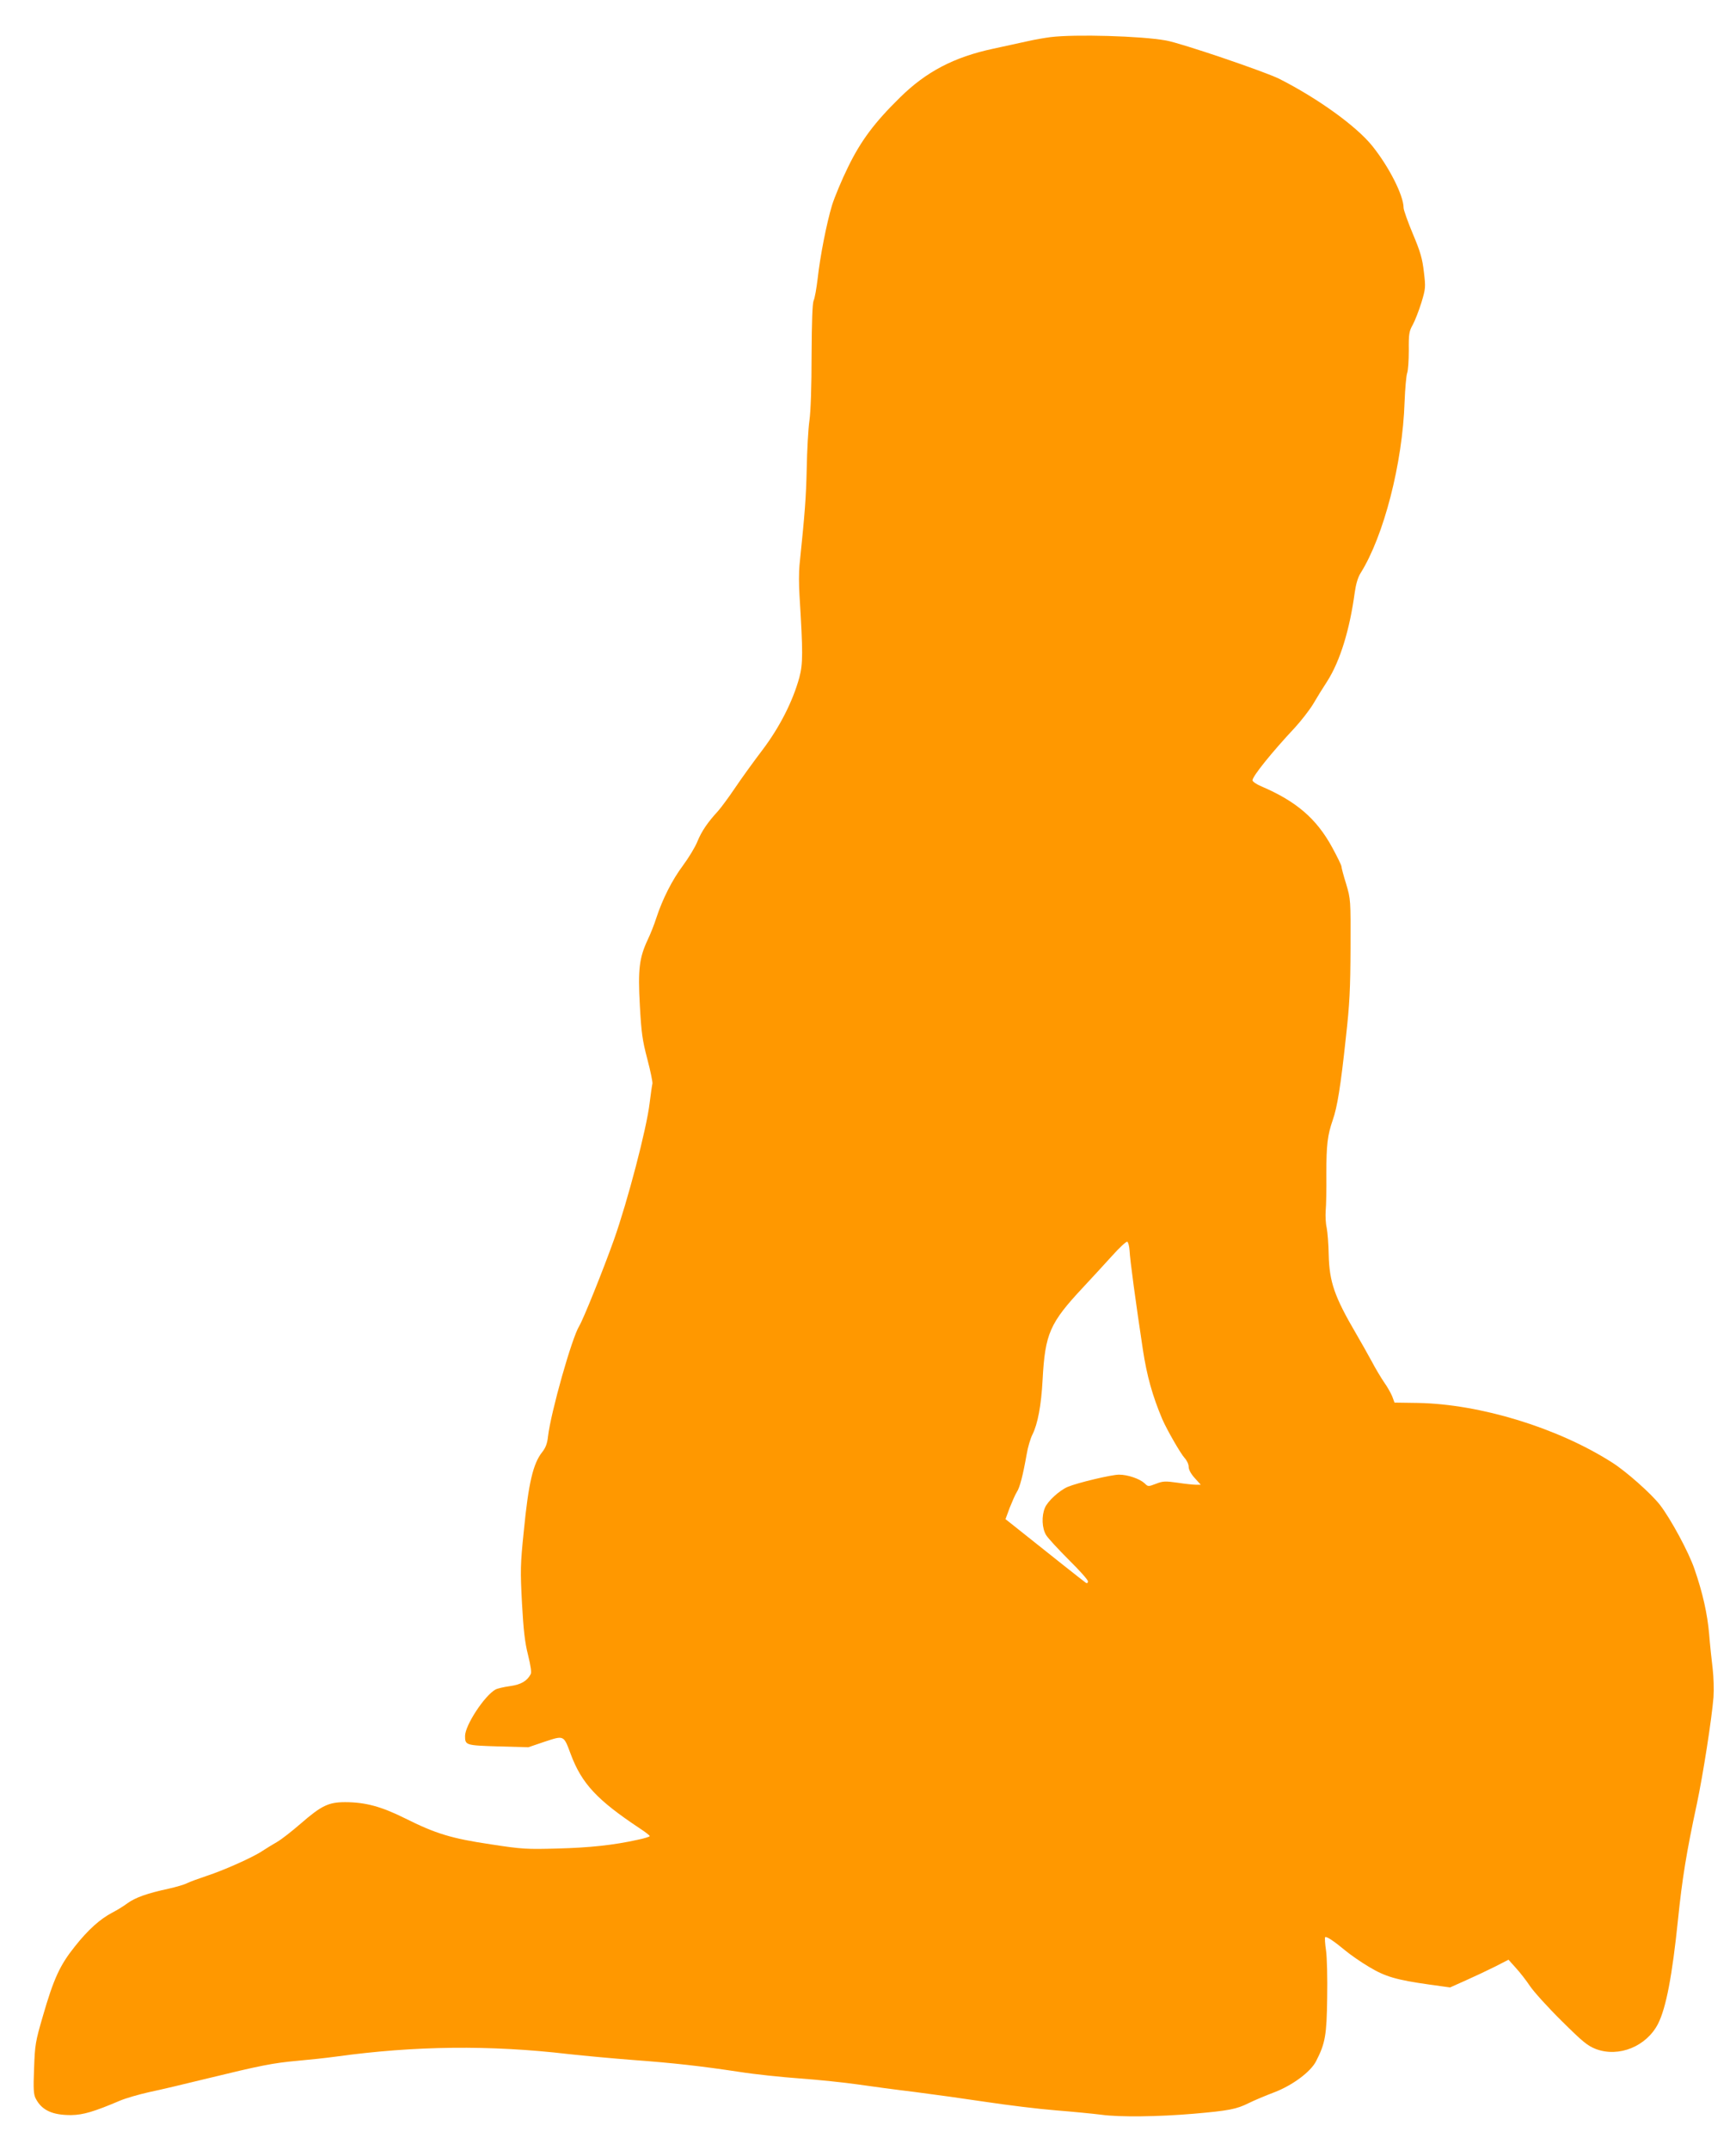 <?xml version="1.0" standalone="no"?>
<!DOCTYPE svg PUBLIC "-//W3C//DTD SVG 20010904//EN"
 "http://www.w3.org/TR/2001/REC-SVG-20010904/DTD/svg10.dtd">
<svg version="1.0" xmlns="http://www.w3.org/2000/svg"
 width="1034pt" height="1280pt" viewBox="0 0 1034 1280"
 preserveAspectRatio="xMidYMid meet">
<g transform="translate(0,1280) scale(0.1,-0.1)"
fill="#ff9800" stroke="none">
<path d="M6257 12579 c-37 -5 -96 -15 -130 -23 -34 -7 -129 -28 -211 -46 -234
-50 -400 -137 -556 -291 -152 -149 -233 -258 -309 -414 -38 -77 -80 -179 -95
-226 -33 -110 -71 -304 -86 -439 -7 -58 -17 -116 -24 -130 -7 -17 -11 -122
-12 -325 0 -182 -5 -335 -13 -390 -7 -49 -14 -178 -16 -285 -4 -171 -10 -256
-43 -575 -4 -38 -4 -119 0 -180 21 -341 21 -406 -1 -489 -39 -142 -117 -295
-218 -429 -51 -67 -125 -169 -164 -227 -39 -58 -86 -121 -103 -140 -61 -66
-97 -119 -122 -180 -13 -33 -52 -97 -86 -143 -65 -87 -122 -200 -159 -313 -12
-38 -35 -96 -51 -129 -50 -107 -59 -175 -47 -390 9 -164 15 -208 45 -322 19
-72 32 -137 30 -145 -2 -7 -10 -60 -17 -118 -18 -151 -130 -579 -212 -811 -65
-182 -183 -475 -207 -514 -44 -71 -169 -513 -186 -658 -4 -40 -14 -67 -34 -92
-55 -69 -82 -184 -110 -470 -21 -202 -21 -237 -11 -430 9 -161 17 -233 36
-308 16 -65 22 -105 16 -115 -22 -41 -58 -62 -123 -71 -36 -5 -75 -14 -86 -20
-65 -35 -182 -213 -182 -277 0 -55 4 -56 197 -62 l180 -5 97 33 c116 38 113
40 155 -73 66 -177 157 -274 413 -444 32 -21 58 -41 58 -45 0 -4 -33 -14 -72
-22 -144 -32 -286 -47 -478 -52 -181 -5 -209 -4 -397 25 -235 35 -327 63 -513
156 -139 69 -234 95 -355 95 -98 0 -141 -21 -262 -126 -54 -47 -118 -97 -143
-111 -25 -14 -63 -38 -85 -52 -57 -39 -233 -117 -334 -150 -48 -16 -100 -35
-116 -43 -17 -9 -66 -23 -110 -33 -130 -28 -199 -53 -246 -87 -24 -18 -64 -42
-89 -55 -73 -38 -145 -102 -224 -202 -89 -111 -126 -191 -191 -416 -44 -151
-47 -169 -52 -310 -5 -124 -3 -156 10 -180 36 -70 101 -99 212 -98 70 1 135
20 290 86 33 14 112 37 175 51 63 13 219 50 345 81 316 77 391 92 535 105 69
6 172 17 230 25 470 65 919 70 1388 15 92 -10 264 -26 382 -35 243 -18 403
-36 635 -71 88 -14 250 -31 360 -39 110 -8 263 -24 340 -35 77 -11 230 -32
340 -45 110 -14 304 -41 430 -60 127 -19 313 -42 415 -50 101 -8 223 -20 270
-26 109 -15 339 -12 550 6 208 18 255 27 327 63 32 16 101 45 154 65 109 42
216 122 248 185 55 107 63 155 66 377 2 116 -1 243 -7 283 -6 40 -8 75 -5 78
7 7 51 -22 122 -81 28 -23 89 -66 138 -95 98 -59 163 -78 361 -106 l123 -17
94 42 c52 23 130 60 174 82 l80 41 43 -48 c25 -27 63 -76 85 -109 22 -33 106
-126 187 -206 128 -127 155 -149 206 -169 137 -51 301 16 370 151 48 96 84
284 119 624 24 234 49 393 112 685 37 175 88 502 99 635 3 45 1 120 -5 170 -6
50 -16 142 -21 206 -10 119 -39 248 -87 386 -34 101 -142 300 -206 383 -52 67
-203 201 -286 253 -325 207 -785 347 -1155 354 l-140 2 -14 38 c-9 21 -30 58
-48 83 -17 25 -51 81 -74 125 -24 44 -65 117 -92 163 -130 222 -160 309 -164
472 -1 63 -7 135 -12 160 -6 25 -8 70 -6 100 3 30 5 129 4 220 0 175 7 231 38
321 27 77 47 199 78 489 23 204 27 293 28 535 1 289 1 290 -26 382 -16 50 -28
97 -28 104 0 7 -25 58 -56 115 -93 170 -213 273 -421 362 -29 12 -53 29 -53
36 0 24 117 169 251 312 37 40 86 103 109 140 22 38 61 101 86 139 76 120 133
305 163 527 7 50 19 91 35 116 138 220 250 653 262 1020 3 79 10 155 15 170 6
15 10 76 10 136 -1 98 2 114 24 153 13 24 36 83 51 131 25 83 26 91 15 182 -9
79 -20 119 -66 228 -30 72 -55 142 -55 155 0 73 -87 245 -188 370 -96 118
-324 282 -553 398 -87 43 -583 212 -674 228 -148 27 -544 38 -688 20z m471
-7225 c2 -53 38 -317 79 -588 24 -158 57 -276 116 -416 28 -64 109 -205 133
-231 13 -14 24 -37 24 -52 0 -17 13 -42 36 -67 l36 -40 -28 0 c-15 0 -65 5
-110 12 -72 10 -87 10 -128 -6 -47 -18 -48 -18 -69 3 -30 27 -100 51 -152 51
-45 0 -250 -49 -306 -73 -49 -21 -119 -85 -135 -124 -21 -49 -18 -122 7 -163
12 -19 73 -85 135 -147 63 -62 114 -119 114 -128 0 -10 -5 -13 -12 -9 -11 7
-209 164 -446 353 l-33 26 25 68 c15 37 33 79 42 93 18 26 37 100 59 225 7 43
23 95 34 117 32 63 53 175 61 327 15 275 42 337 241 550 52 55 129 140 173
188 43 48 84 86 90 84 6 -2 12 -26 14 -53z"/>
</g>
</svg>
